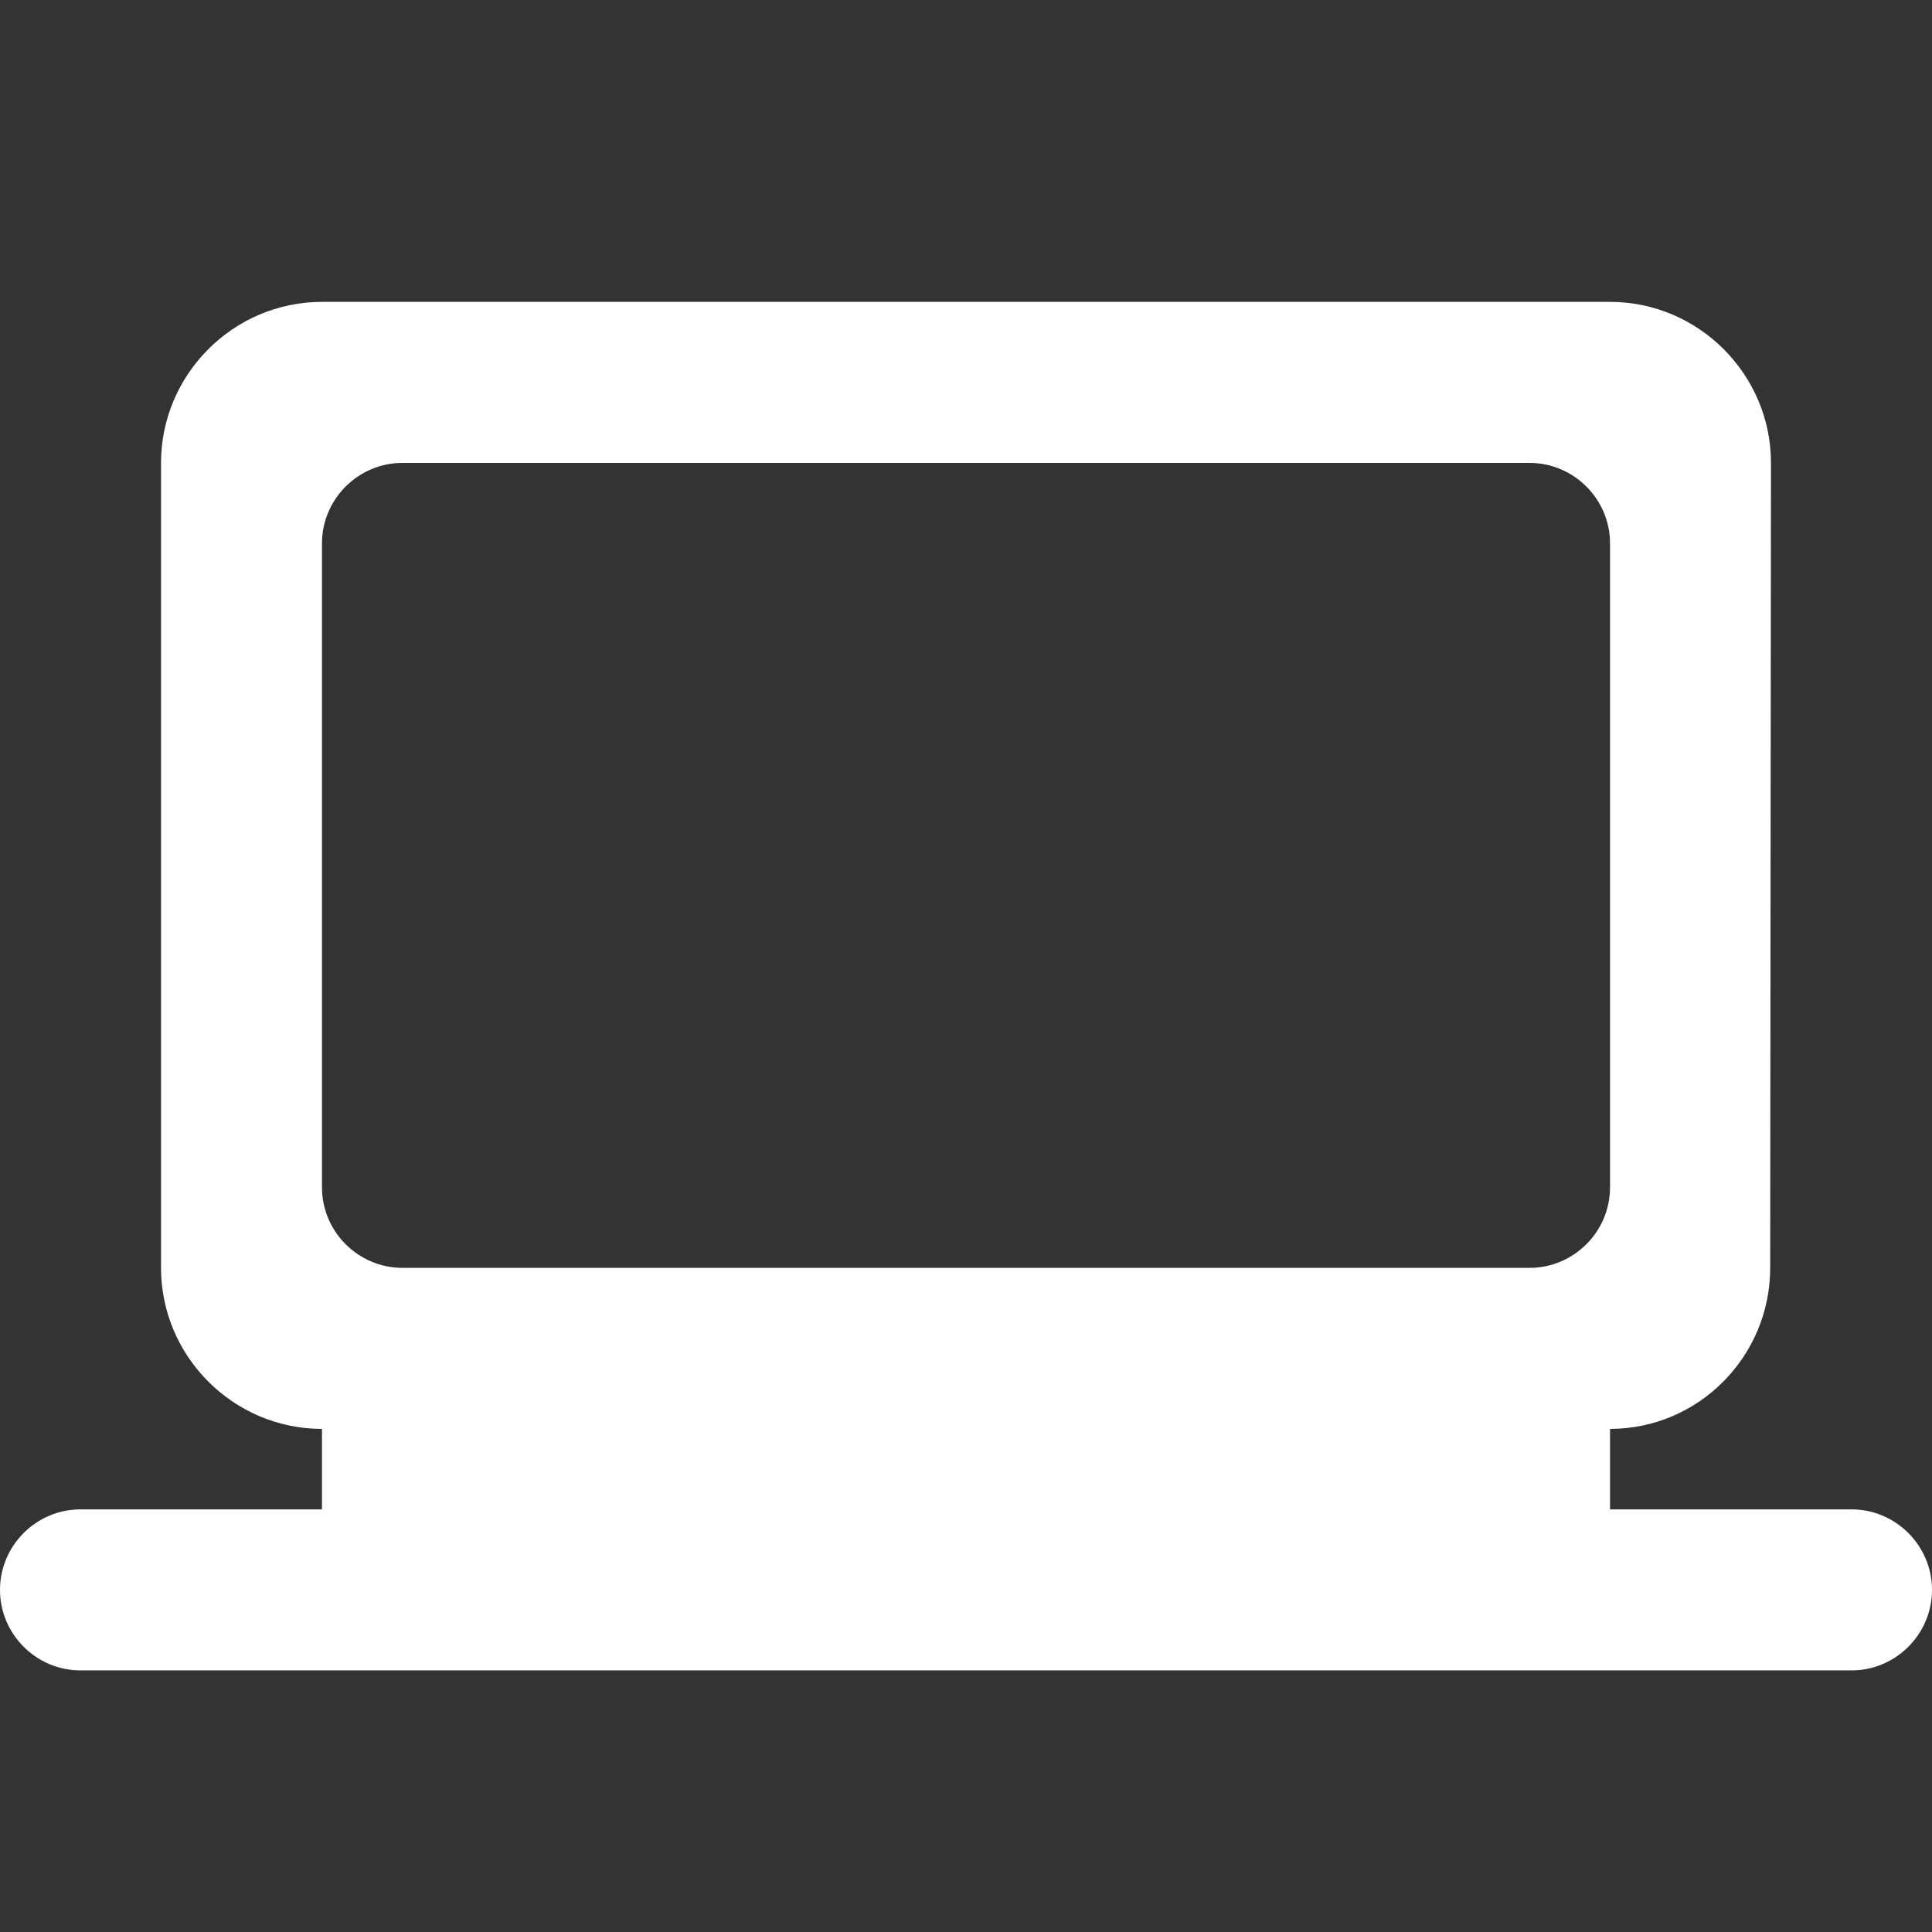 <svg width="32" height="32" viewBox="0 0 32 32" fill="none" xmlns="http://www.w3.org/2000/svg">
<rect x="0" y="0" width="32" height="32" fill="#333333" stroke="none"/>
<path d="M26.667 25V23.667C28.133 23.667 29.32 22.467 29.32 21L29.333 7.667C29.333 6.2 28.133 5 26.667 5H5.333C3.867 5 2.667 6.2 2.667 7.667V21C2.667 22.467 3.867 23.667 5.333 23.667V25H1.333C0.6 25 0 25.6 0 26.333C0 27.067 0.6 27.667 1.333 27.667H30.667C31.4 27.667 32 27.067 32 26.333C32 25.6 31.4 25 30.667 25H26.667ZM6.667 7.667H25.333C26.067 7.667 26.667 8.267 26.667 9V19.667C26.667 20.4 26.067 21 25.333 21H6.667C5.933 21 5.333 20.4 5.333 19.667V9C5.333 8.267 5.933 7.667 6.667 7.667Z" fill="white"/>
</svg>
